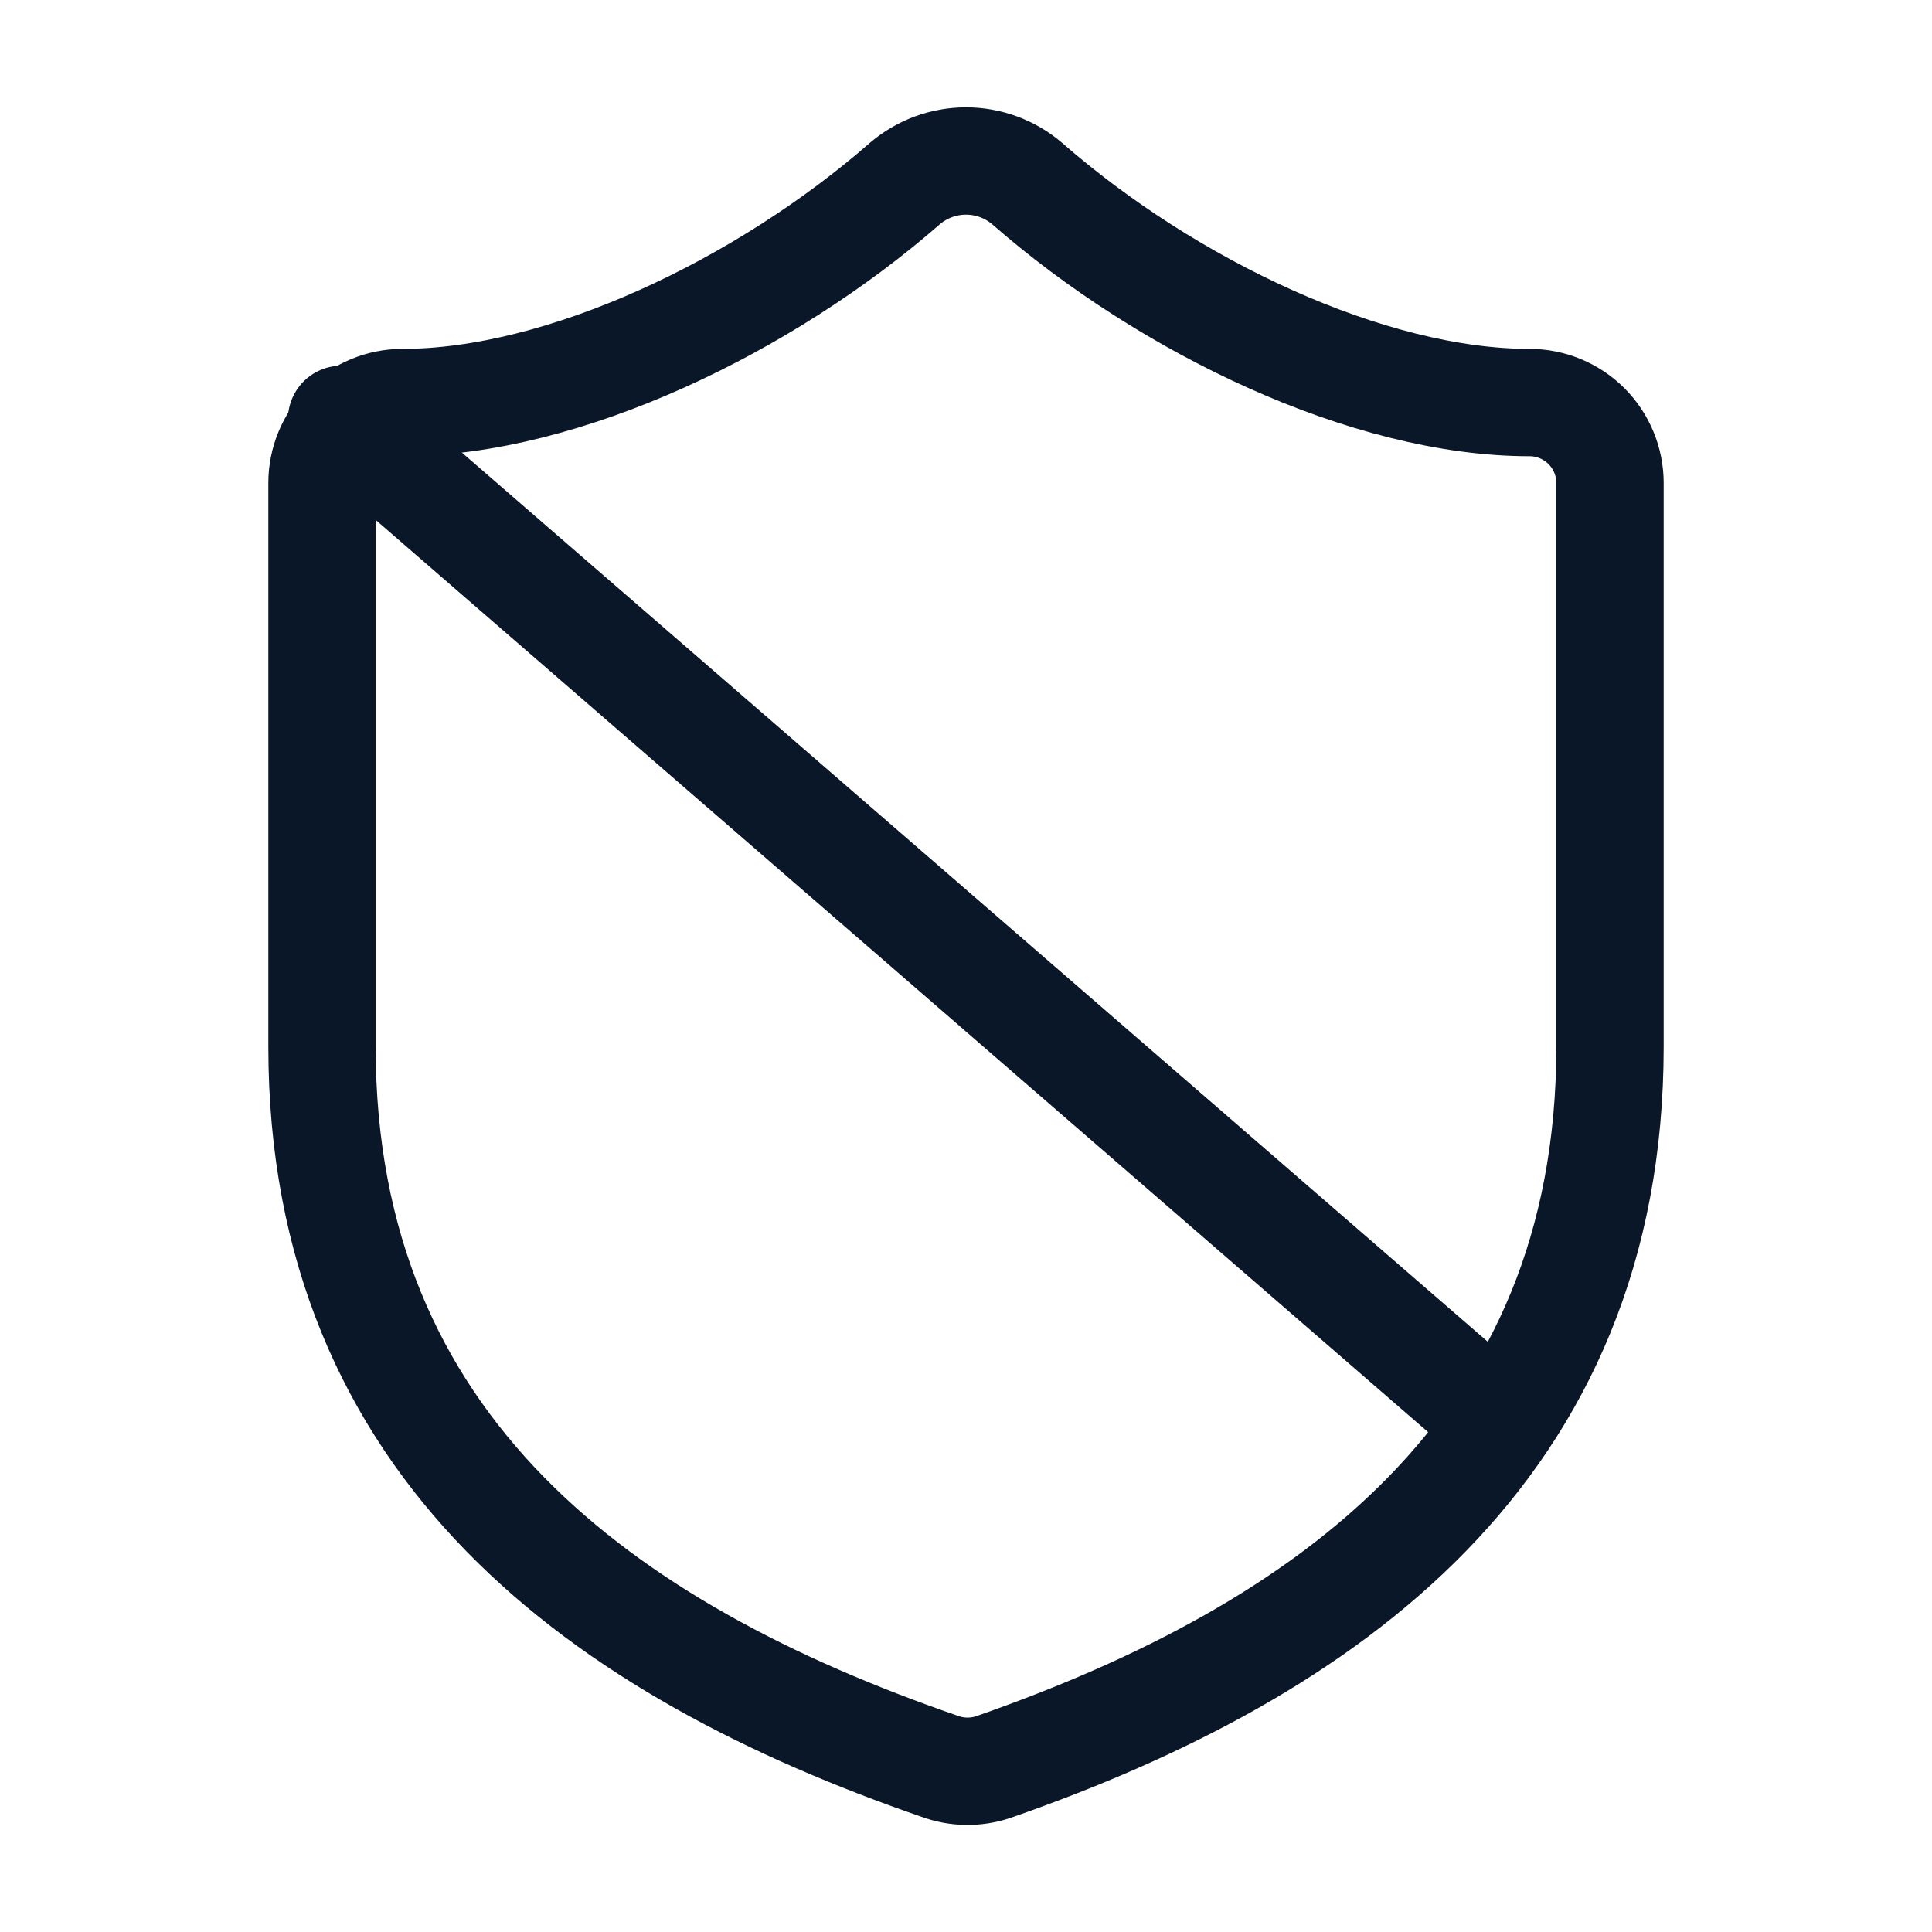 <svg width="36" height="36" viewBox="0 0 36 36" fill="none" xmlns="http://www.w3.org/2000/svg">
<path d="M30 19.501C30 27.001 24.75 30.751 18.51 32.926C18.183 33.036 17.828 33.031 17.505 32.911C11.25 30.751 6 27.001 6 19.501V9.001C6 8.603 6.158 8.221 6.439 7.94C6.721 7.659 7.102 7.501 7.5 7.501C10.5 7.501 14.25 5.701 16.86 3.421C17.178 3.149 17.582 3 18 3C18.418 3 18.822 3.149 19.14 3.421C21.765 5.716 25.5 7.501 28.5 7.501C28.898 7.501 29.279 7.659 29.561 7.94C29.842 8.221 30 8.603 30 9.001V19.501Z" stroke="#0A1729" stroke-width="2" stroke-linecap="round" stroke-linejoin="round"/>
<path d="M6.365 7.814L27.95 26.523" stroke="#0A1729" stroke-width="2" stroke-linecap="round" stroke-linejoin="round"/>
</svg>
